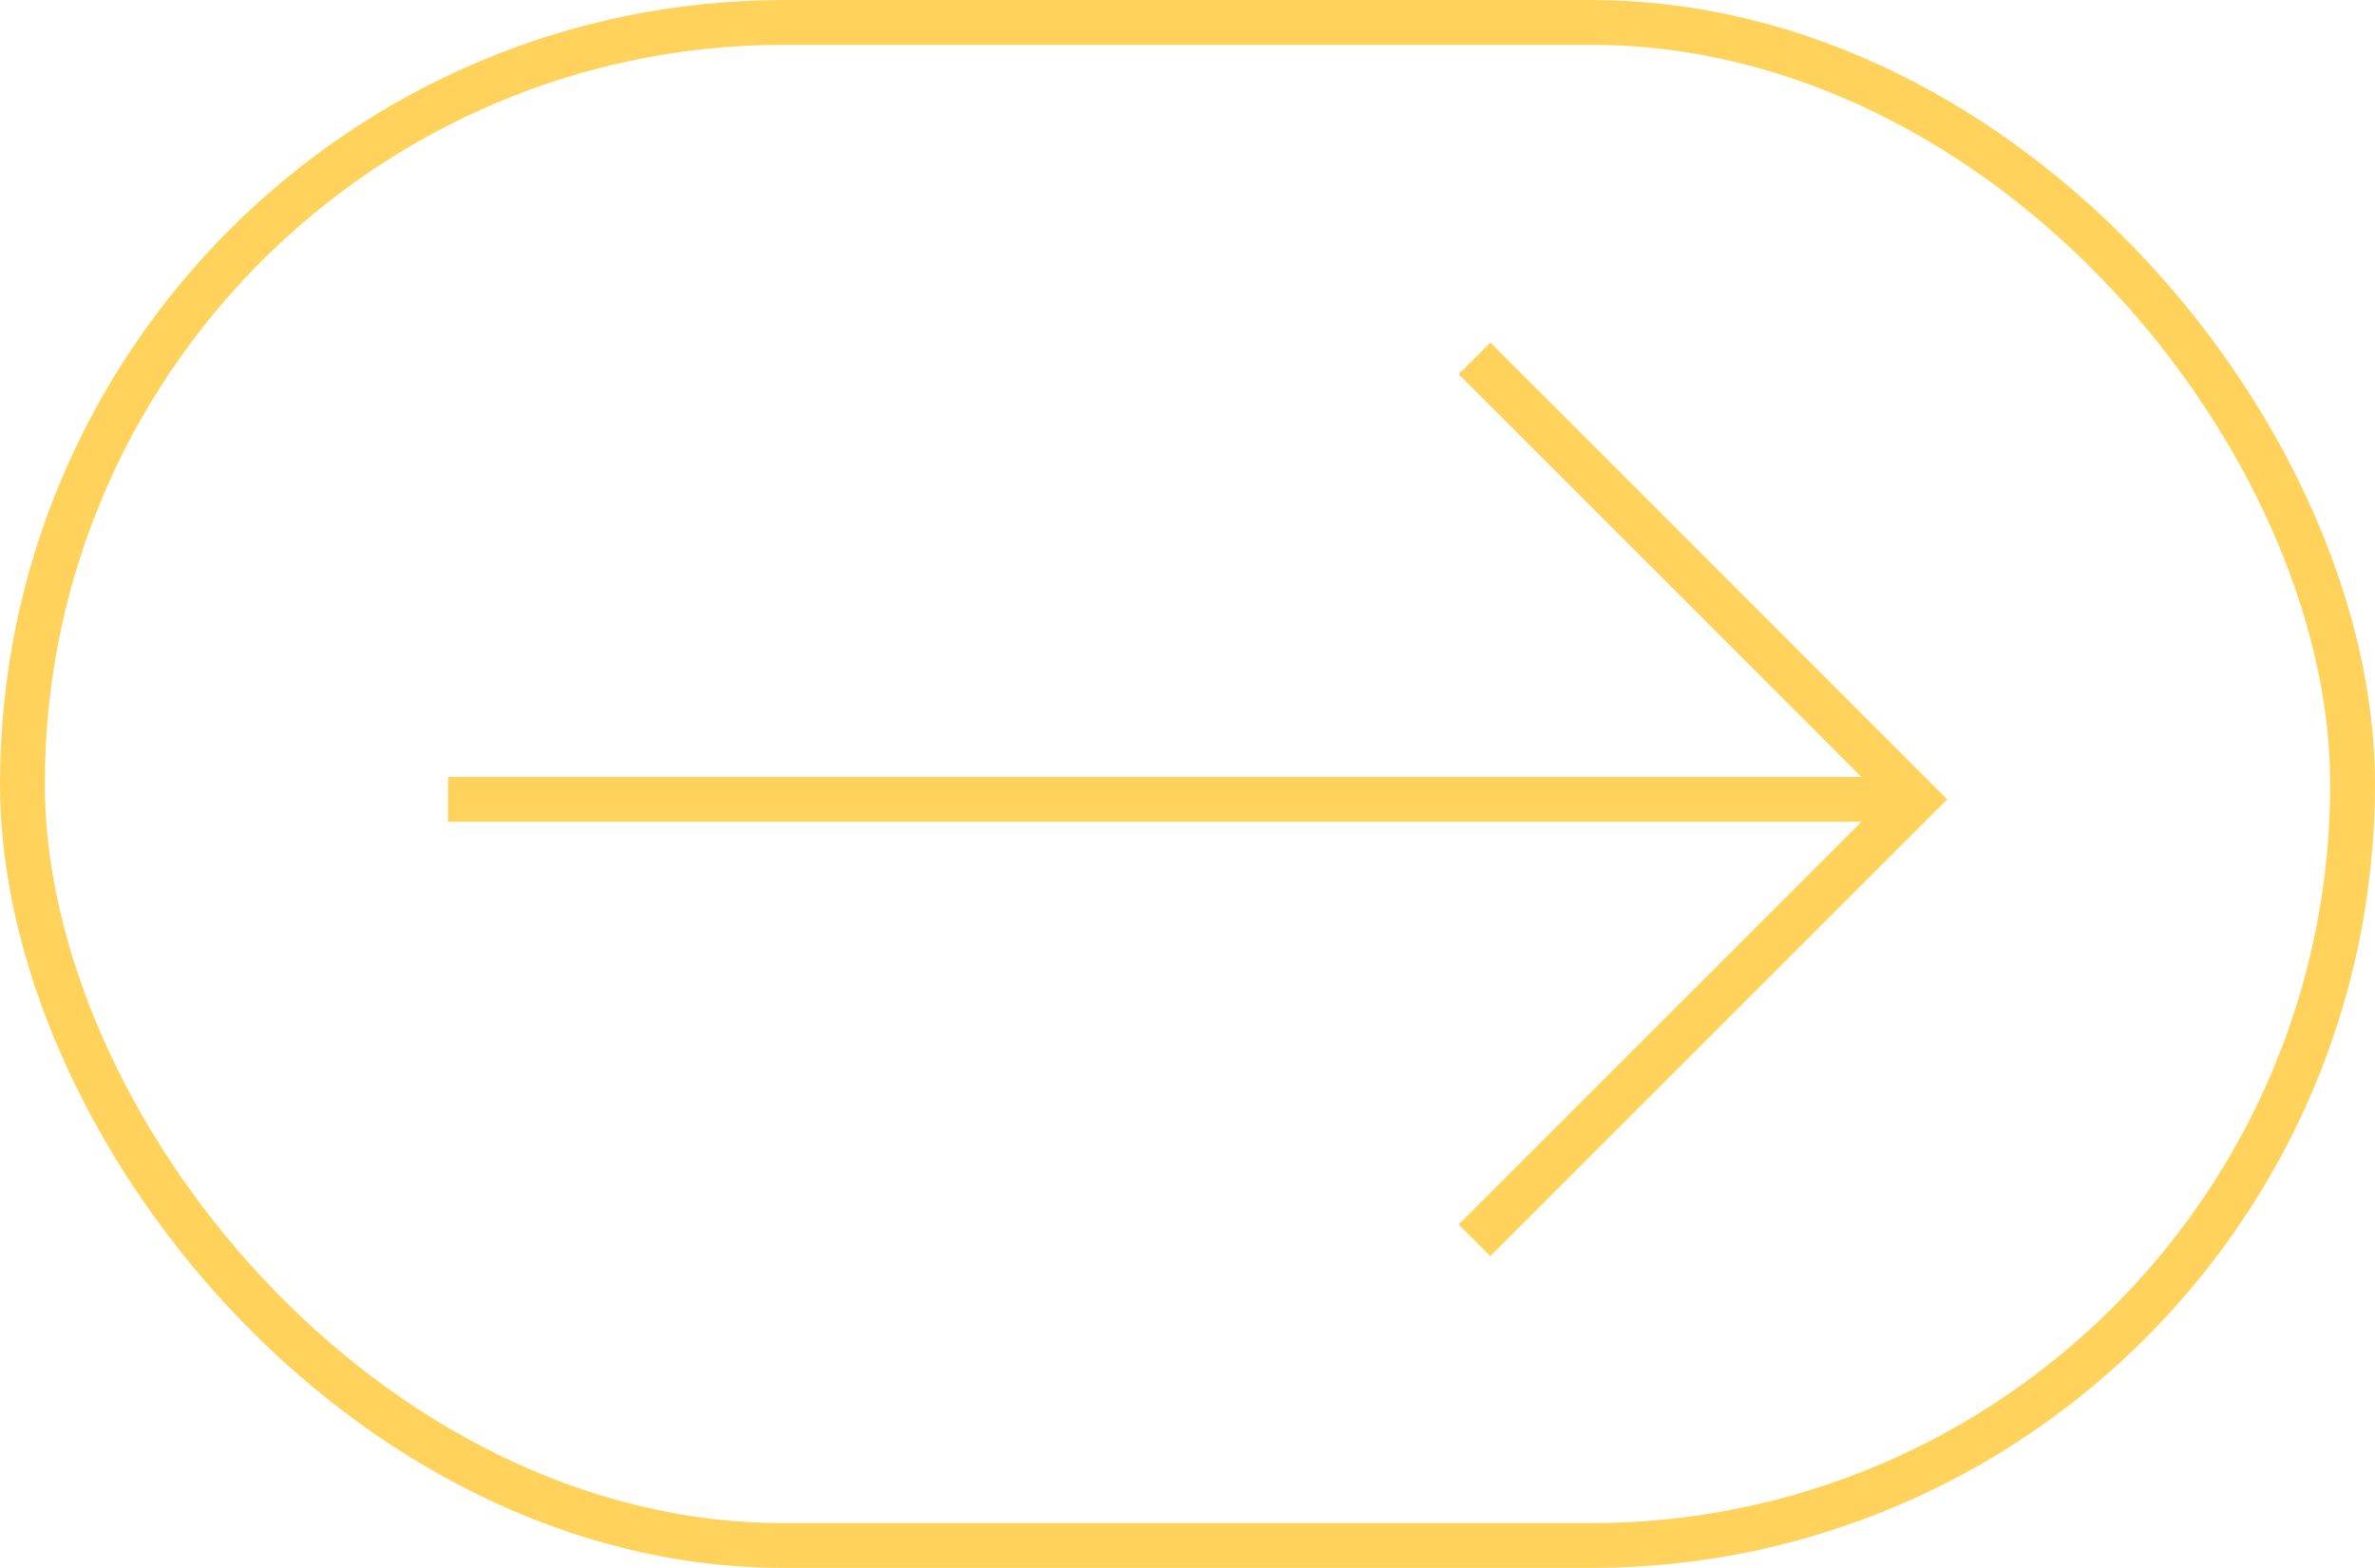 <svg id="Arrow_Button" data-name="Arrow Button" xmlns="http://www.w3.org/2000/svg" width="53" height="35" viewBox="0 0 53 35">
  <g id="Group_6091" data-name="Group 6091">
    <g id="Rectangle_22" data-name="Rectangle 22" fill="none" stroke="#ffd35b" stroke-width="1">
      <rect width="53" height="35" rx="17.5" stroke="none"/>
      <rect x="0.5" y="0.5" width="52" height="34" rx="17" fill="none"/>
    </g>
    <g id="Group_6090" data-name="Group 6090" transform="translate(-0.674 1)">
      <path id="Path_131" data-name="Path 131" d="M19.656,25.594,29.5,15.752l9.842,9.842" transform="translate(59.173 -12.656) rotate(90)" fill="none" stroke="#ffd35b" stroke-width="1"/>
      <path id="Path_132" data-name="Path 132" d="M43.421,16.842H10.673" fill="none" stroke="#ffd35b" stroke-width="1"/>
    </g>
  </g>
</svg>
